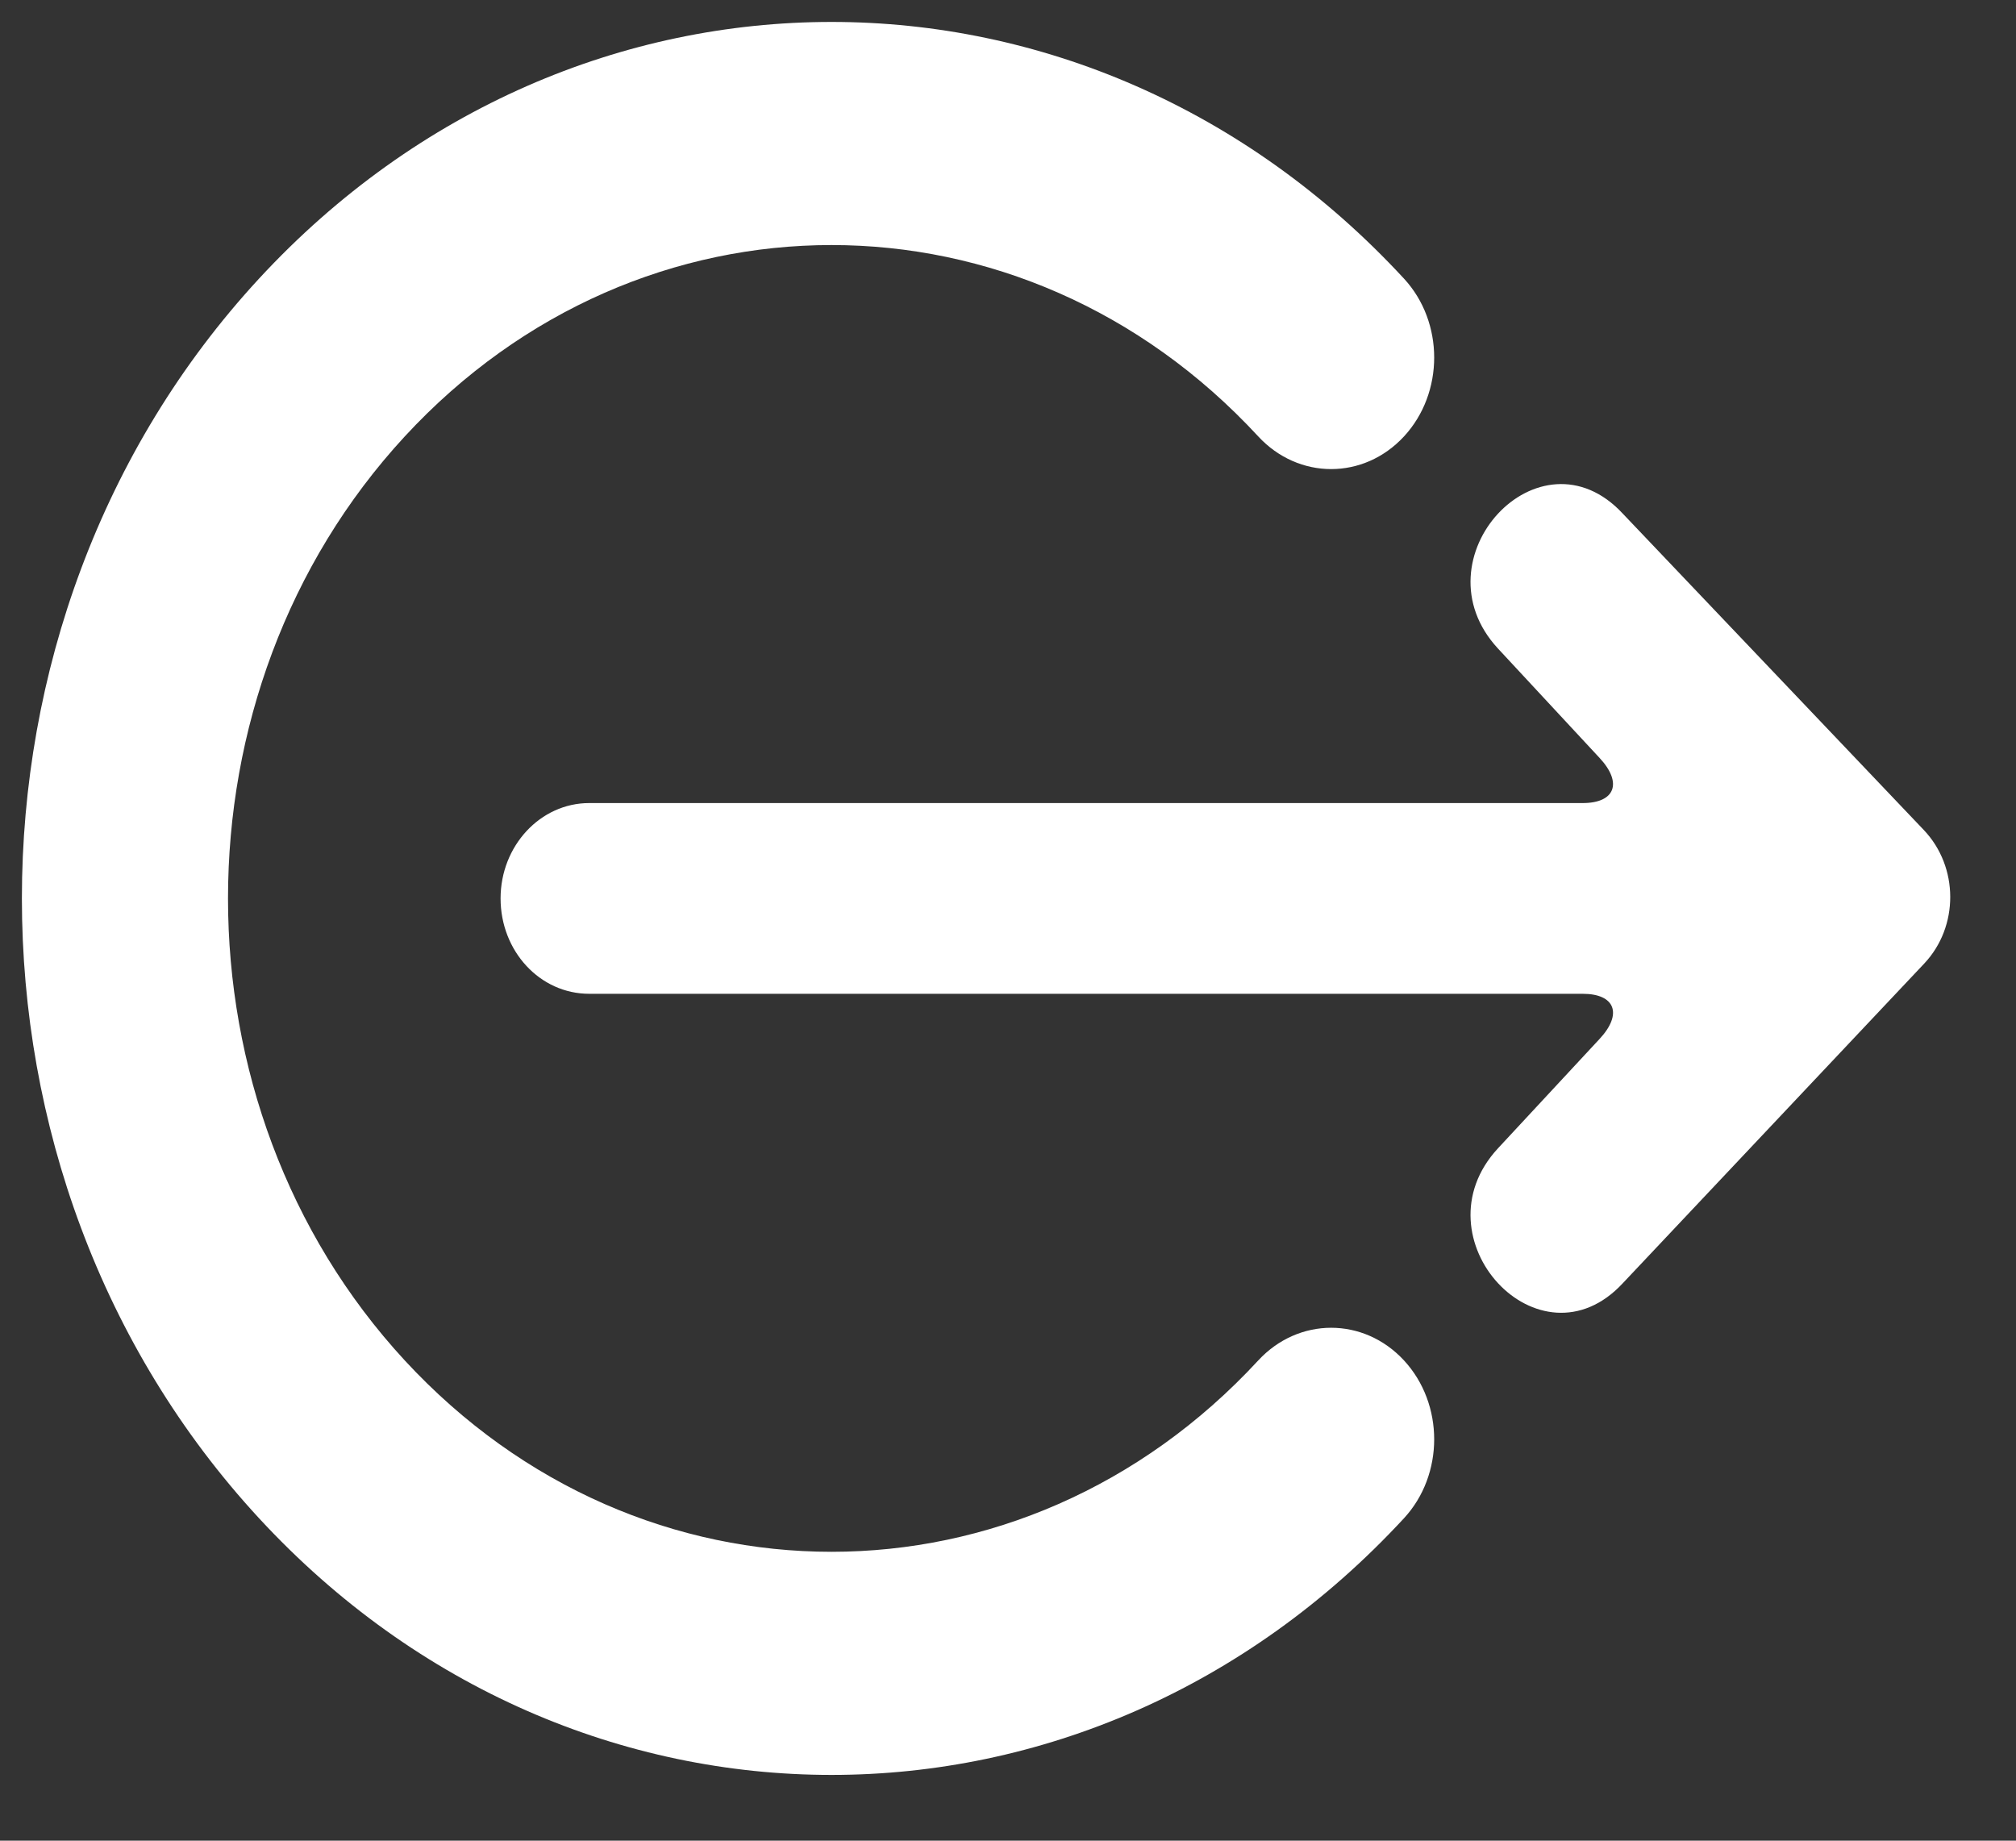 <svg xmlns="http://www.w3.org/2000/svg" width="23" height="21" viewBox="0 0 23 21" fill="none">
    <rect x="0" y="0" width="23" height="21" fill="#333333" stroke="none"/>
    <path fill-rule="evenodd" clip-rule="evenodd" d="M21.953 10.993L18.515 14.639C17.565 15.665 16.14 14.126 17.09 13.101L18.25 11.852C18.514 11.568 18.427 11.338 18.056 11.338L6.722 11.338C6.159 11.338 5.711 10.851 5.711 10.25C5.711 9.651 6.164 9.162 6.722 9.162L18.056 9.162C18.426 9.162 18.514 8.932 18.25 8.648L17.09 7.399C16.14 6.374 17.565 4.835 18.515 5.861L21.948 9.469C22.349 9.891 22.35 10.572 21.953 10.993ZM16.018 3.179C16.477 3.676 16.477 4.482 16.018 4.979C15.559 5.476 14.815 5.476 14.355 4.979C11.666 2.068 7.307 2.068 4.618 4.979C1.929 7.89 1.929 12.61 4.618 15.521C7.307 18.432 11.666 18.432 14.355 15.521C14.815 15.024 15.559 15.024 16.018 15.521C16.477 16.018 16.477 16.824 16.018 17.321C12.411 21.226 6.562 21.226 2.955 17.321C-0.652 13.416 -0.652 7.084 2.955 3.179C6.562 -0.726 12.411 -0.726 16.018 3.179Z" fill="#fff"/>
</svg>
